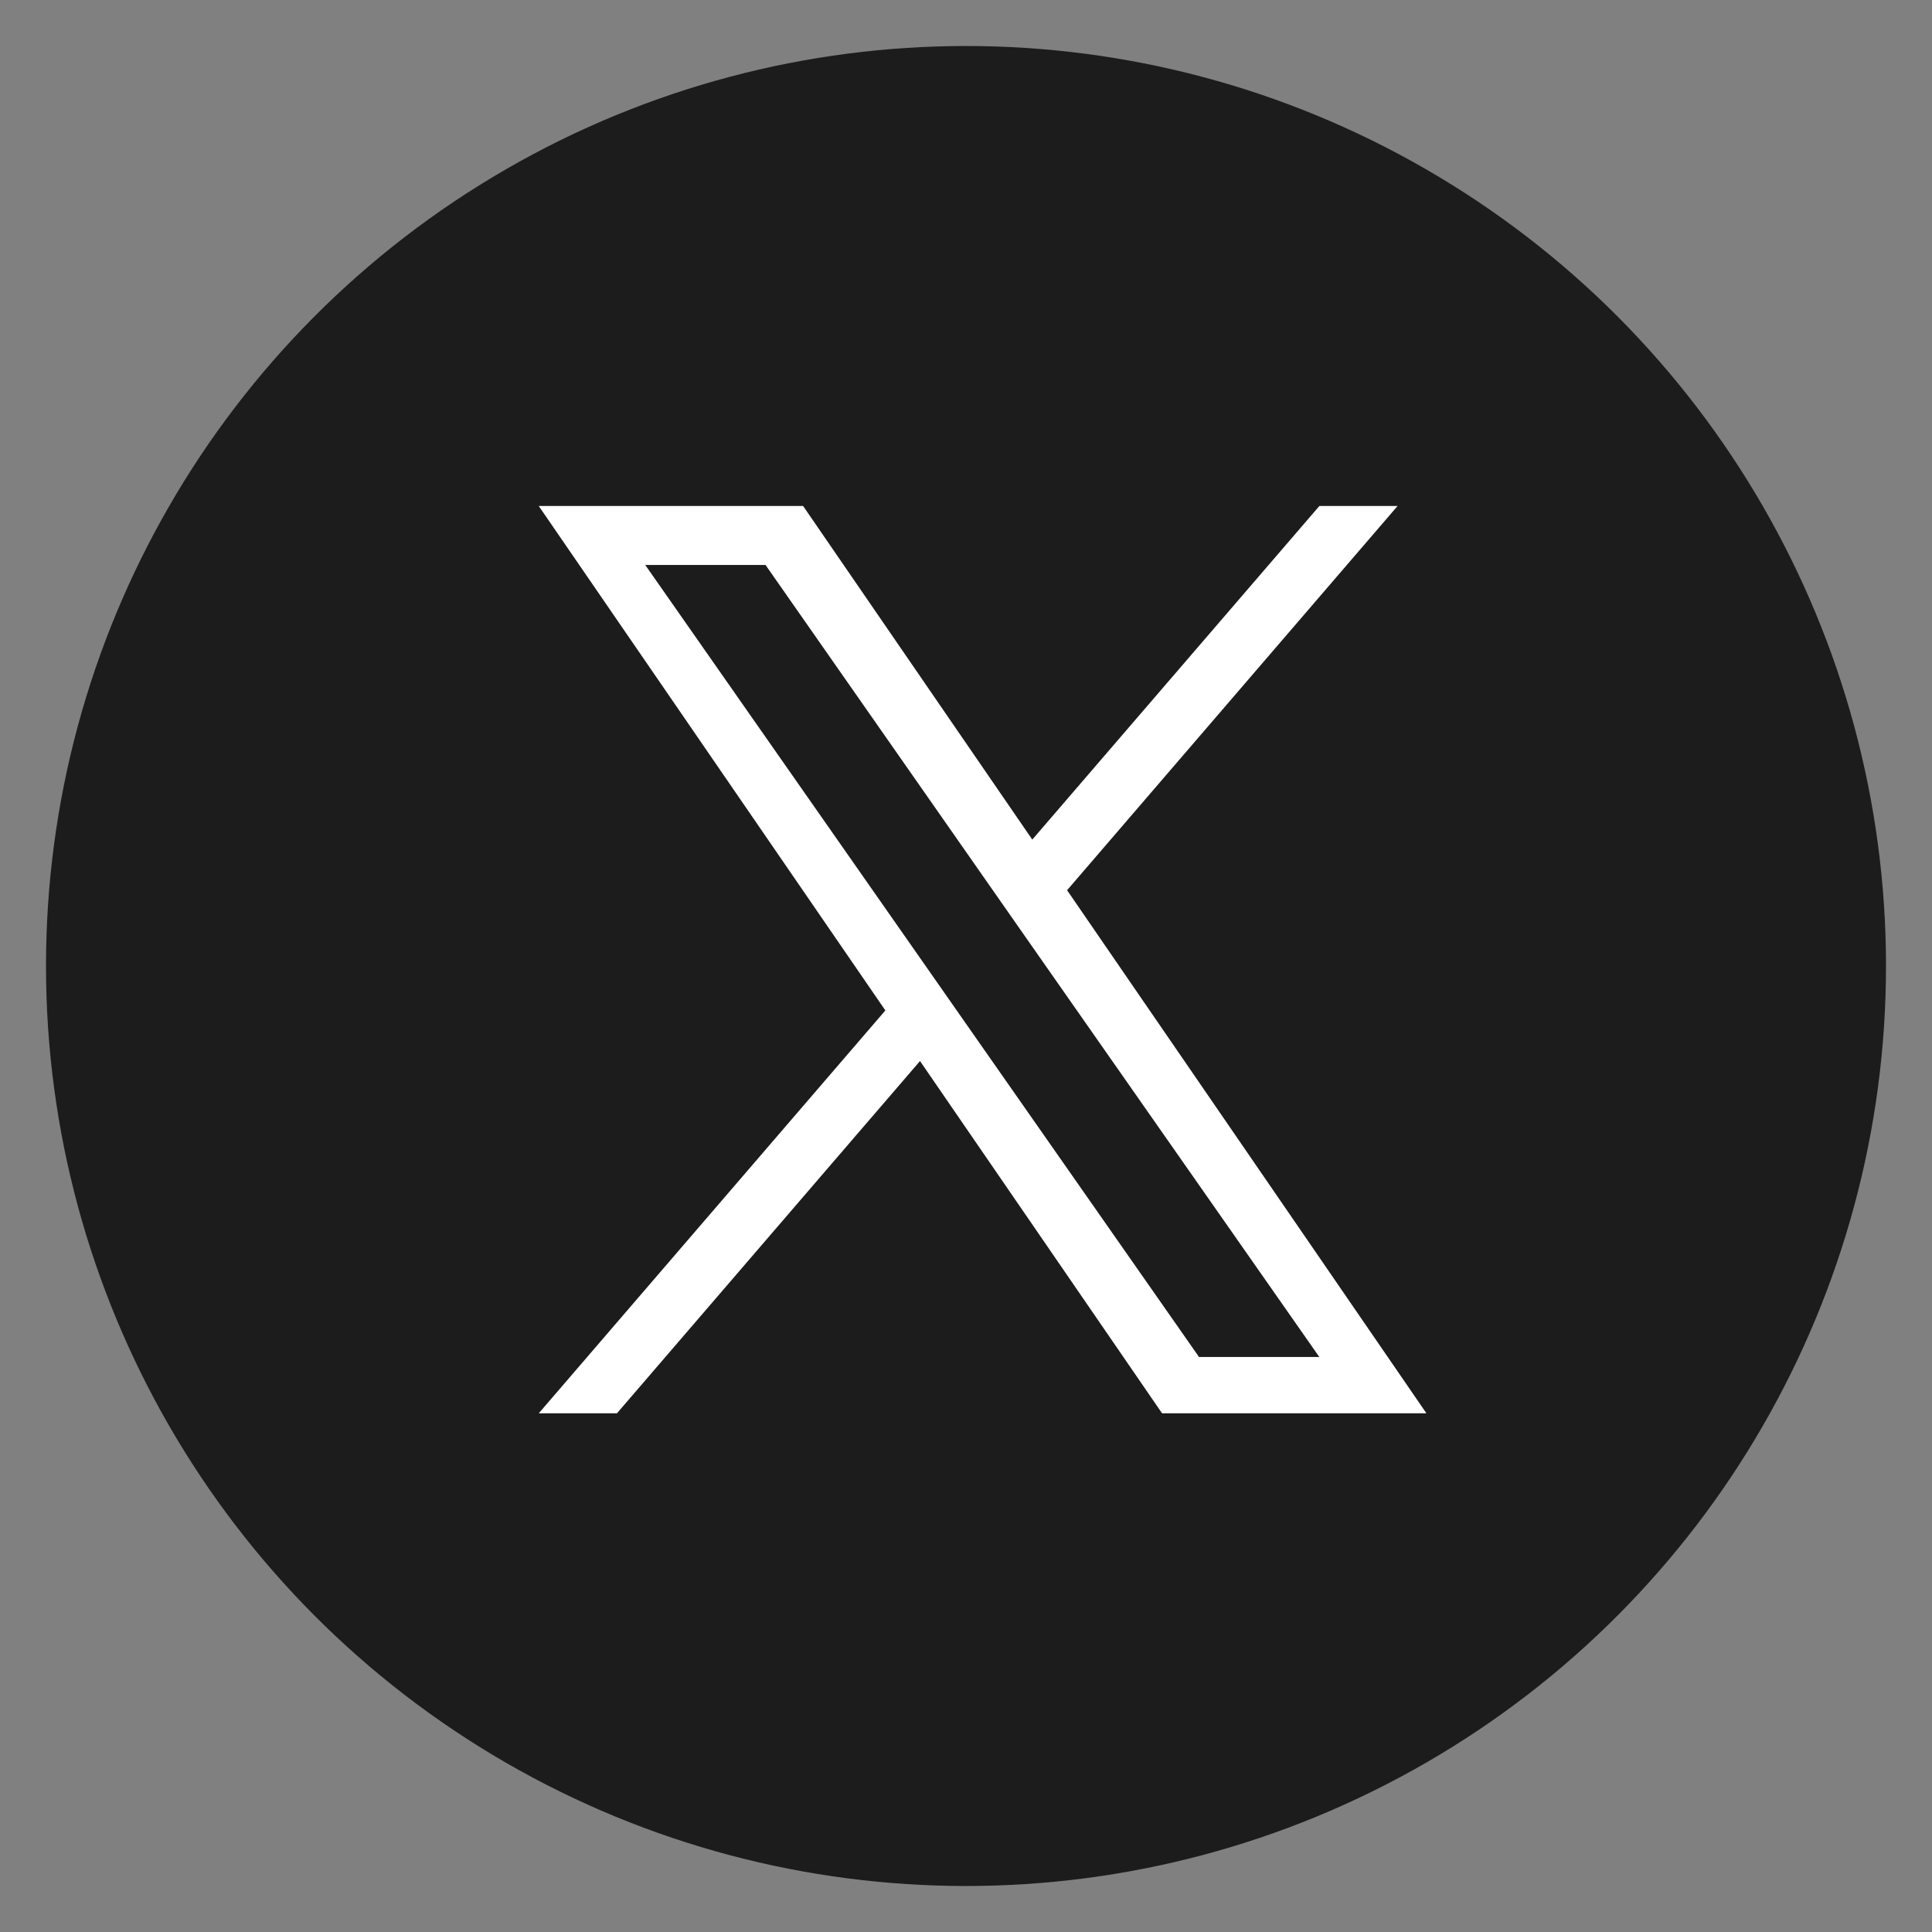 <svg xmlns="http://www.w3.org/2000/svg" xmlns:xlink="http://www.w3.org/1999/xlink" width="42" height="42" viewBox="0 0 42 42"><rect x="0" y="0" width="42" height="42" fill="#808080" stroke="none"/><defs><clipPath id="clip-x"><rect width="42" height="42"></rect></clipPath></defs><g id="x" clip-path="url(#clip-x)"><g id="Group_435" data-name="Group 435" transform="translate(14235 -14992)"><circle id="Ellipse_139" data-name="Ellipse 139" cx="20" cy="20" r="20" transform="translate(-14234 14993)" fill="#1c1c1c"></circle><path id="twitter" d="M24.671,8.352,31.855,0h-1.7L23.914,7.252,18.932,0H13.185L20.72,10.966l-7.535,8.758h1.7l6.588-7.658,5.262,7.658h5.747L24.67,8.352Zm-2.332,2.711L21.575,9.97,15.5,1.282h2.615l4.9,7.012.763,1.092L30.154,18.5H27.539l-5.2-7.437Z" transform="translate(-14236.473 15003)" fill="#fff"></path></g></g></svg>
